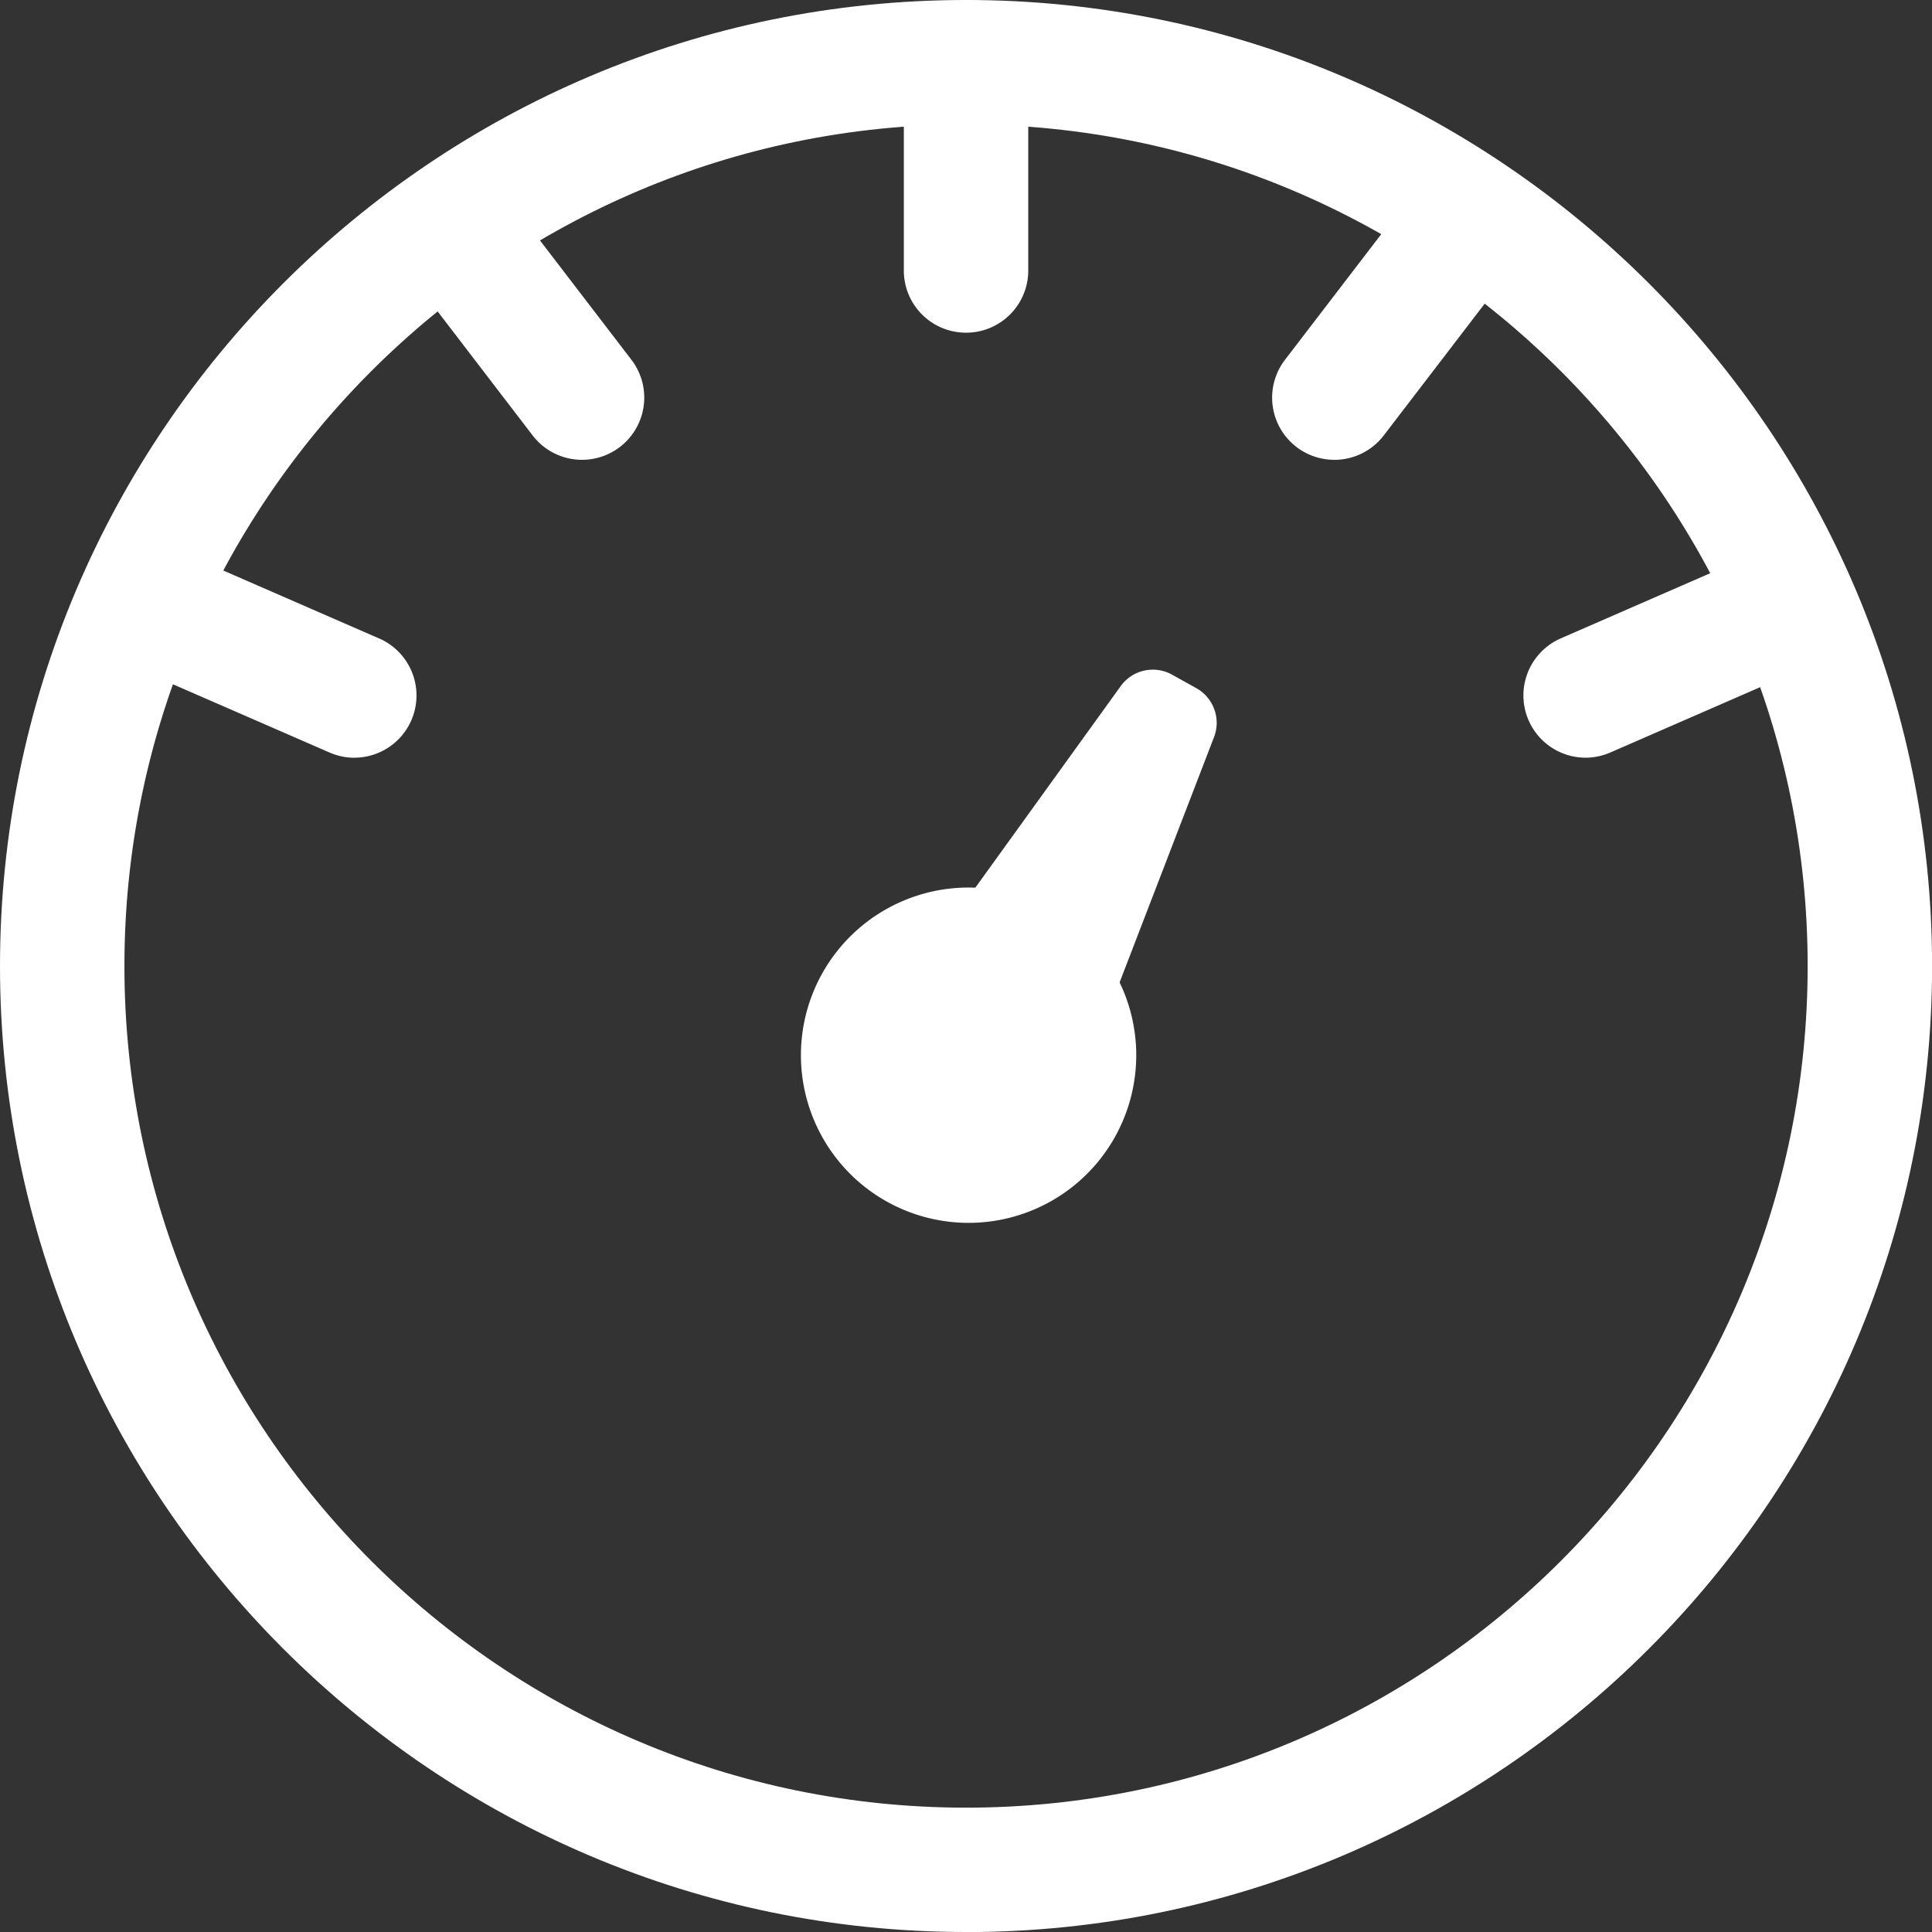 <svg fill="none" xmlns="http://www.w3.org/2000/svg" viewBox="0 0 50 50" width="50" height="50">
  <rect x="0" y="0" width="50" height="50" fill="#333333" stroke="none"/>
  <g clip-path="url(#a)" fill="#fff">
    <path d="M25.001 31.647a4.339 4.339 0 1 0 0-8.677 4.339 4.339 0 0 0 0 8.677Z" />
    <path
      d="M25.002 50C11.216 50 0 38.787 0 25.002 0 11.216 11.216 0 25.002 0c13.785 0 25 11.216 25 25.002 0 13.785-11.215 25-25 25V50Zm0-46.78C12.99 3.22 3.22 12.993 3.22 25.002c0 12.008 9.77 21.78 21.782 21.78 12.011 0 21.78-9.769 21.78-21.78 0-12.012-9.772-21.782-21.78-21.782Z" />
    <path
      d="M25.001 8.61c-.89 0-1.61-.72-1.61-1.61V1.61a1.61 1.61 0 1 1 3.22 0V7c0 .89-.72 1.61-1.61 1.61ZM9.166 19.61c-.213 0-.433-.045-.64-.136L3.582 17.32a1.61 1.61 0 1 1 1.289-2.951l4.941 2.154a1.61 1.61 0 0 1-.644 3.086h-.003ZM41.033 19.609a1.611 1.611 0 0 1-.644-3.086l4.942-2.155a1.611 1.611 0 0 1 1.288 2.951l-4.942 2.155c-.21.09-.427.135-.641.135h-.003ZM34.53 11.9a1.609 1.609 0 0 1-1.276-2.587l3.28-4.28a1.61 1.61 0 1 1 2.555 1.958l-3.279 4.28a1.61 1.61 0 0 1-1.28.63ZM15.066 11.9a1.61 1.61 0 0 1-1.28-.629l-3.279-4.28a1.61 1.61 0 1 1 2.556-1.959l3.279 4.28a1.61 1.61 0 0 1-1.276 2.588ZM30.462 18.704l-3.312 8.604-2.696-1.501 5.378-7.451.63.348Z" />
    <path
      d="M27.15 28.333c-.172 0-.345-.044-.497-.129l-2.694-1.499a1.02 1.02 0 0 1-.5-.673c-.062-.287 0-.585.17-.823l5.375-7.453a1.025 1.025 0 0 1 1.329-.296l.63.351c.444.25.64.788.456 1.265l-3.311 8.601a1.013 1.013 0 0 1-.955.656h-.002Zm-1.188-2.86.656.366 1.054-2.737-1.71 2.37Z" />
  </g>
  <defs>
    <clipPath id="a">
      <path fill="#fff" d="M0 0h50v50H0z" />
    </clipPath>
  </defs>
</svg>